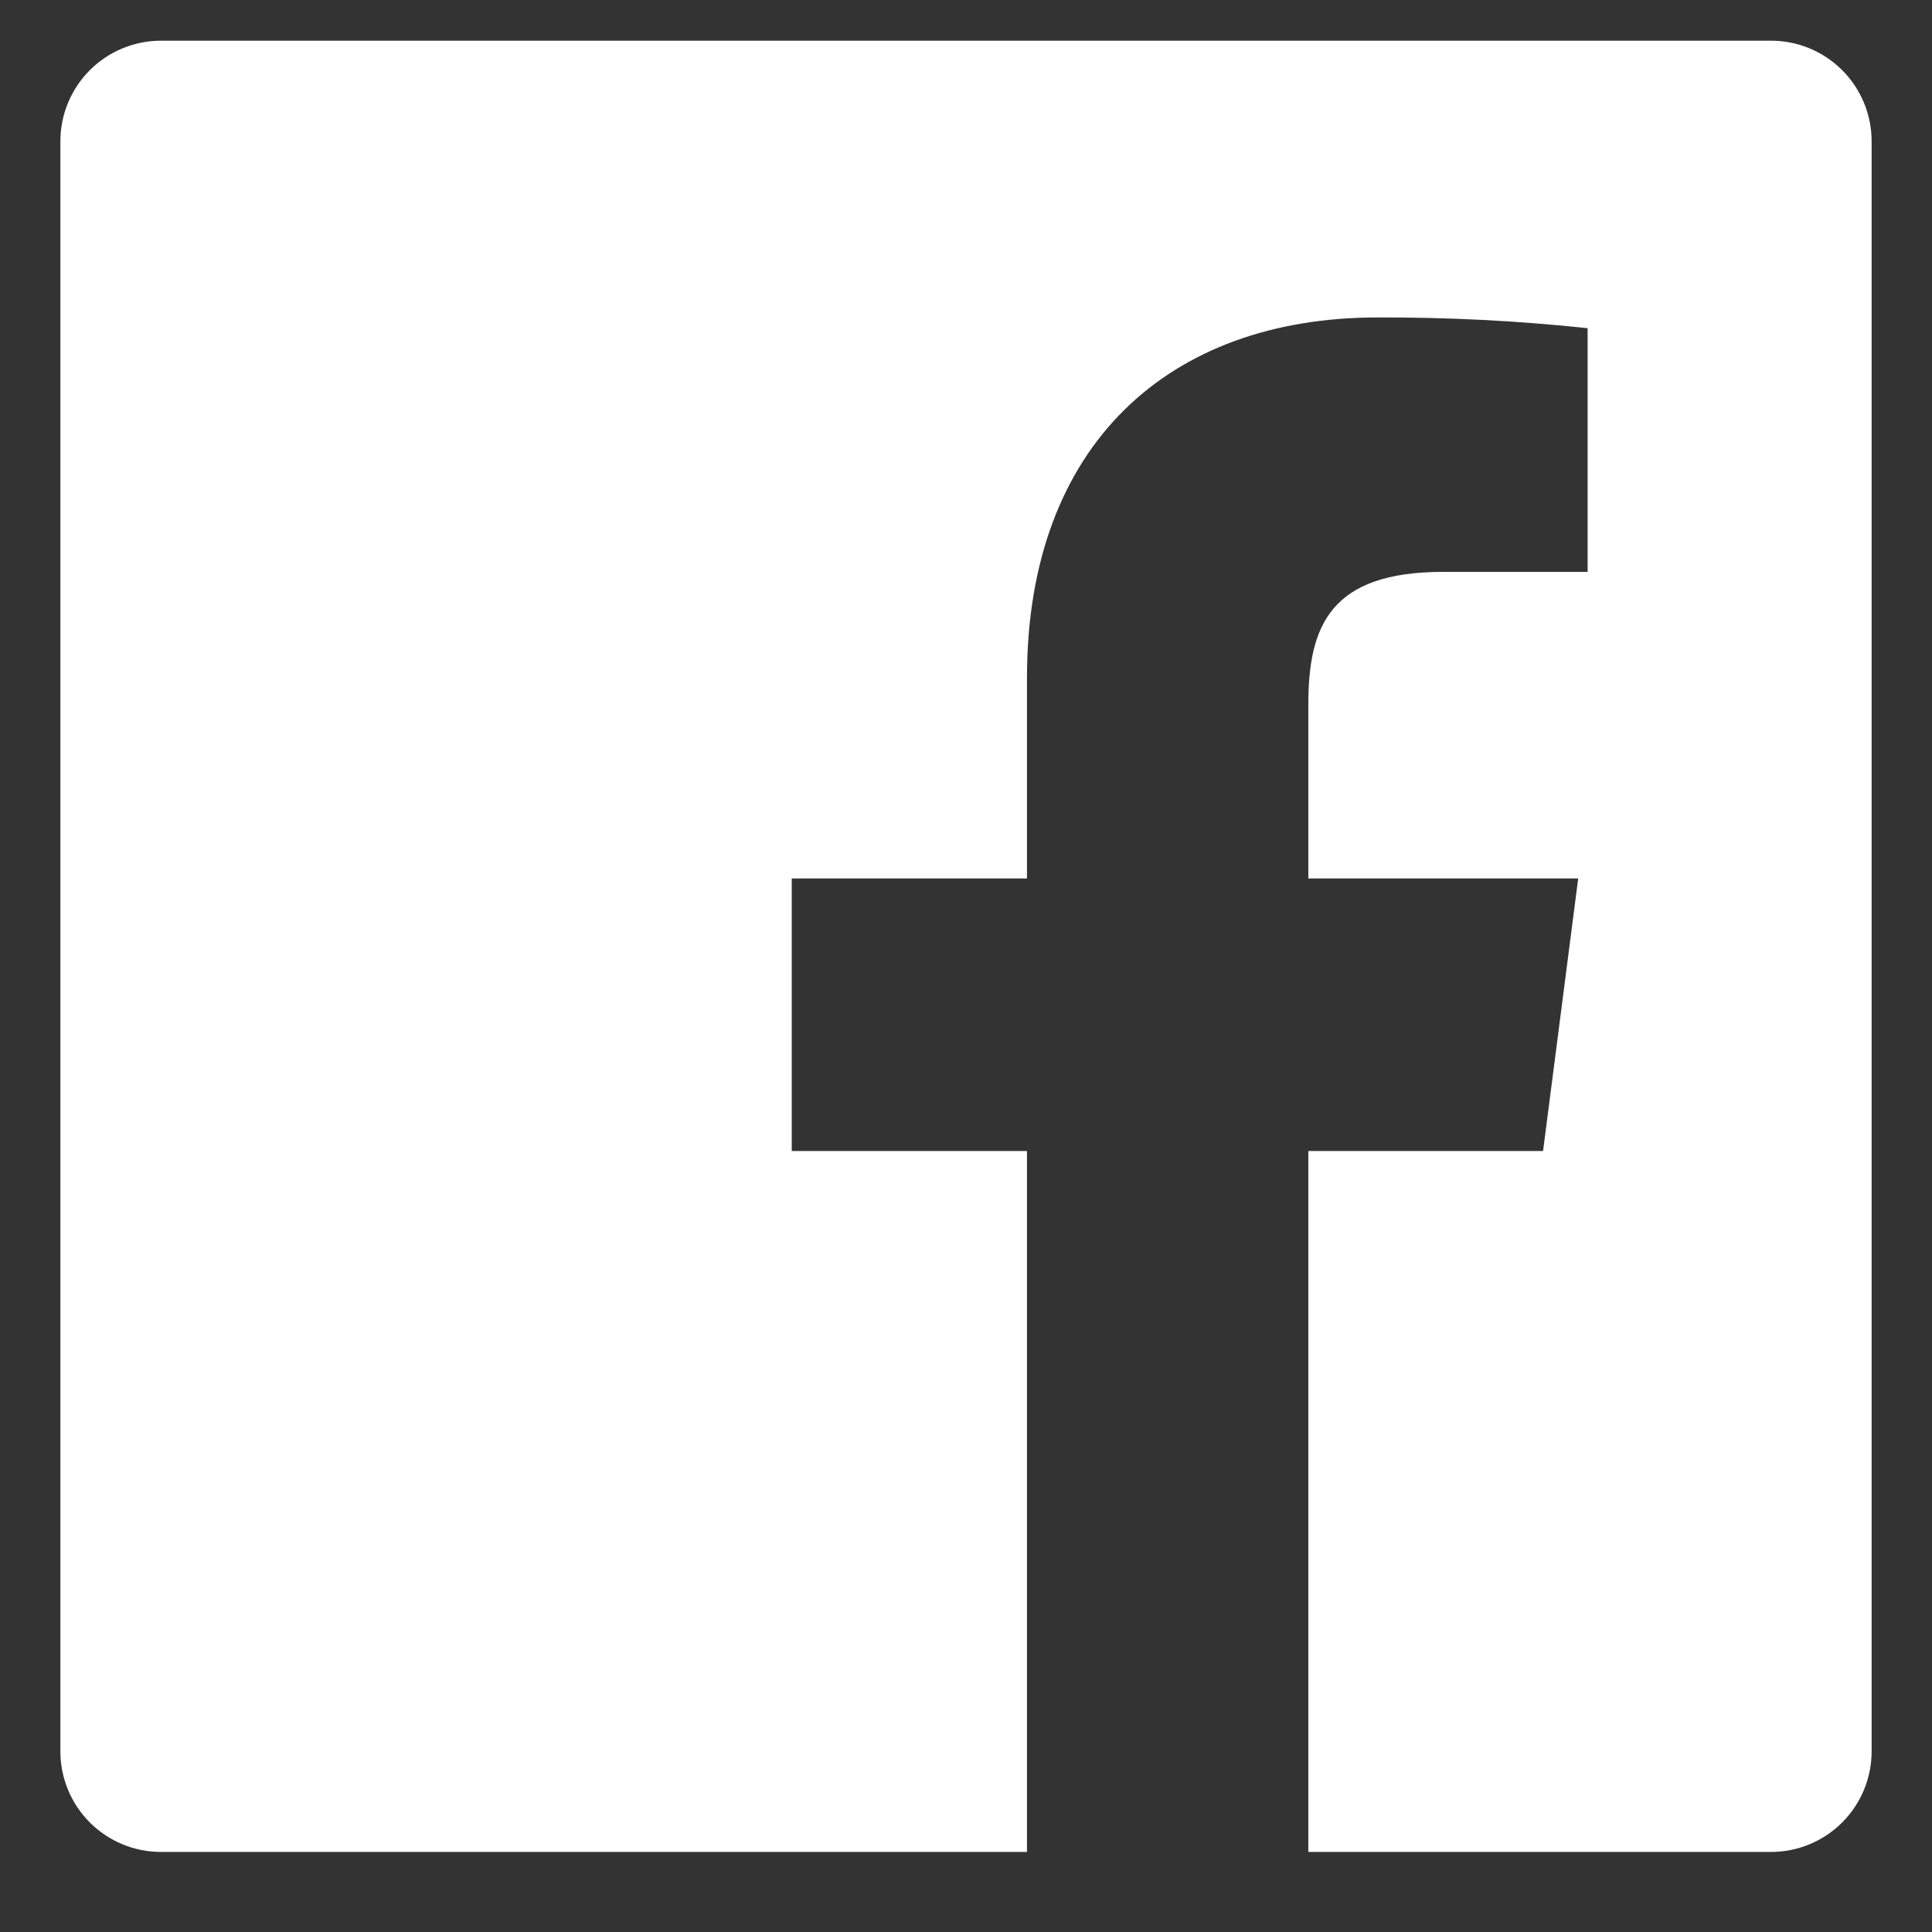 <svg width="16" height="16" viewBox="0 0 16 16" fill="none" xmlns="http://www.w3.org/2000/svg">
<rect x="0" y="0" width="16" height="16" fill="#333333" stroke="none"/>
<path d="M10.835 15.337V9.532H12.779L13.07 7.275H10.835V5.835C10.835 5.182 11.017 4.736 11.953 4.736H13.148V2.718C12.57 2.656 11.988 2.627 11.407 2.629C9.684 2.629 8.505 3.68 8.505 5.612V7.275H6.557V9.532H8.505V15.337H1.333C1.112 15.337 0.9 15.249 0.744 15.093C0.588 14.937 0.5 14.725 0.5 14.504V1.17C0.5 0.949 0.588 0.737 0.744 0.581C0.9 0.425 1.112 0.337 1.333 0.337H14.667C14.888 0.337 15.1 0.425 15.256 0.581C15.412 0.737 15.5 0.949 15.5 1.17V14.504C15.5 14.725 15.412 14.937 15.256 15.093C15.1 15.249 14.888 15.337 14.667 15.337H10.835Z" fill="white"/>
</svg>
